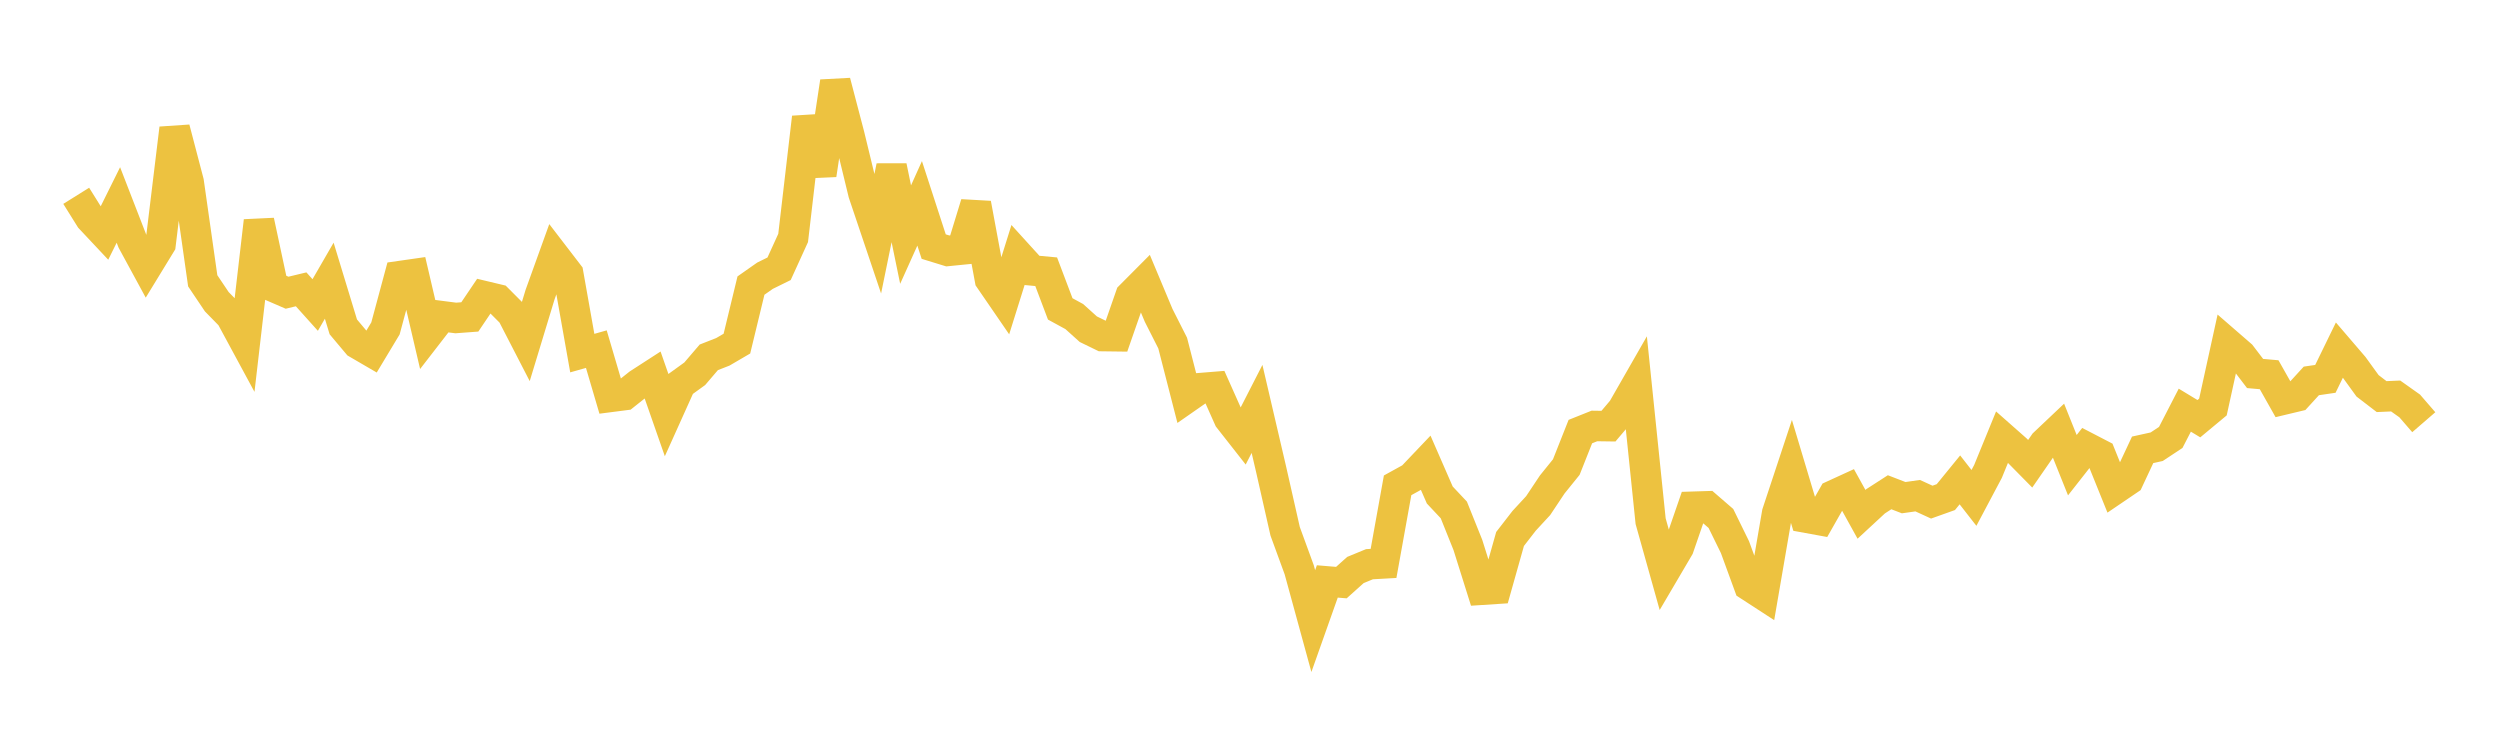 <svg width="164" height="48" xmlns="http://www.w3.org/2000/svg" xmlns:xlink="http://www.w3.org/1999/xlink"><path fill="none" stroke="rgb(237,194,64)" stroke-width="2" d="M5,12.845L5.922,14.322L6.844,15.304L7.766,13.446L8.689,15.827L9.611,17.524L10.533,16.015L11.455,8.422L12.377,11.942L13.299,18.421L14.222,19.794L15.144,20.737L16.066,22.442L16.988,14.495L17.91,18.803L18.832,19.202L19.754,18.98L20.677,20.008L21.599,18.413L22.521,21.443L23.443,22.54L24.365,23.077L25.287,21.544L26.21,18.116L27.132,17.984L28.054,21.932L28.976,20.74L29.898,20.859L30.82,20.79L31.743,19.422L32.665,19.642L33.587,20.567L34.509,22.354L35.431,19.319L36.353,16.761L37.275,17.962L38.198,23.164L39.12,22.903L40.042,26.037L40.964,25.918L41.886,25.185L42.808,24.589L43.731,27.233L44.653,25.185L45.575,24.519L46.497,23.441L47.419,23.08L48.341,22.541L49.263,18.734L50.186,18.086L51.108,17.632L52.03,15.609L52.952,7.703L53.874,11.467L54.796,5.359L55.719,8.883L56.641,12.683L57.563,15.419L58.485,10.913L59.407,15.389L60.329,13.34L61.251,16.177L62.174,16.461L63.096,16.369L64.018,13.357L64.94,18.326L65.862,19.669L66.784,16.724L67.707,17.74L68.629,17.826L69.551,20.264L70.473,20.767L71.395,21.597L72.317,22.046L73.24,22.058L74.162,19.411L75.084,18.484L76.006,20.685L76.928,22.507L77.85,26.101L78.772,25.459L79.695,25.384L80.617,27.452L81.539,28.627L82.461,26.825L83.383,30.779L84.305,34.852L85.228,37.376L86.15,40.744L87.072,38.142L87.994,38.219L88.916,37.392L89.838,37.012L90.76,36.96L91.683,31.837L92.605,31.328L93.527,30.359L94.449,32.472L95.371,33.453L96.293,35.75L97.216,38.686L98.138,38.626L99.06,35.356L99.982,34.166L100.904,33.168L101.826,31.783L102.749,30.64L103.671,28.312L104.593,27.943L105.515,27.956L106.437,26.866L107.359,25.256L108.281,34.189L109.204,37.484L110.126,35.916L111.048,33.243L111.97,33.214L112.892,34.011L113.814,35.893L114.737,38.417L115.659,39.016L116.581,33.659L117.503,30.873L118.425,33.948L119.347,34.116L120.269,32.494L121.192,32.071L122.114,33.739L123.036,32.886L123.958,32.291L124.88,32.647L125.802,32.516L126.725,32.94L127.647,32.611L128.569,31.48L129.491,32.663L130.413,30.925L131.335,28.672L132.257,29.486L133.18,30.422L134.102,29.091L135.024,28.218L135.946,30.516L136.868,29.342L137.79,29.82L138.713,32.105L139.635,31.479L140.557,29.509L141.479,29.305L142.401,28.696L143.323,26.907L144.246,27.466L145.168,26.7L146.09,22.494L147.012,23.294L147.934,24.501L148.856,24.583L149.778,26.218L150.701,25.997L151.623,24.988L152.545,24.853L153.467,22.961L154.389,24.036L155.311,25.309L156.234,26.017L157.156,25.977L158.078,26.631L159,27.697"></path></svg>